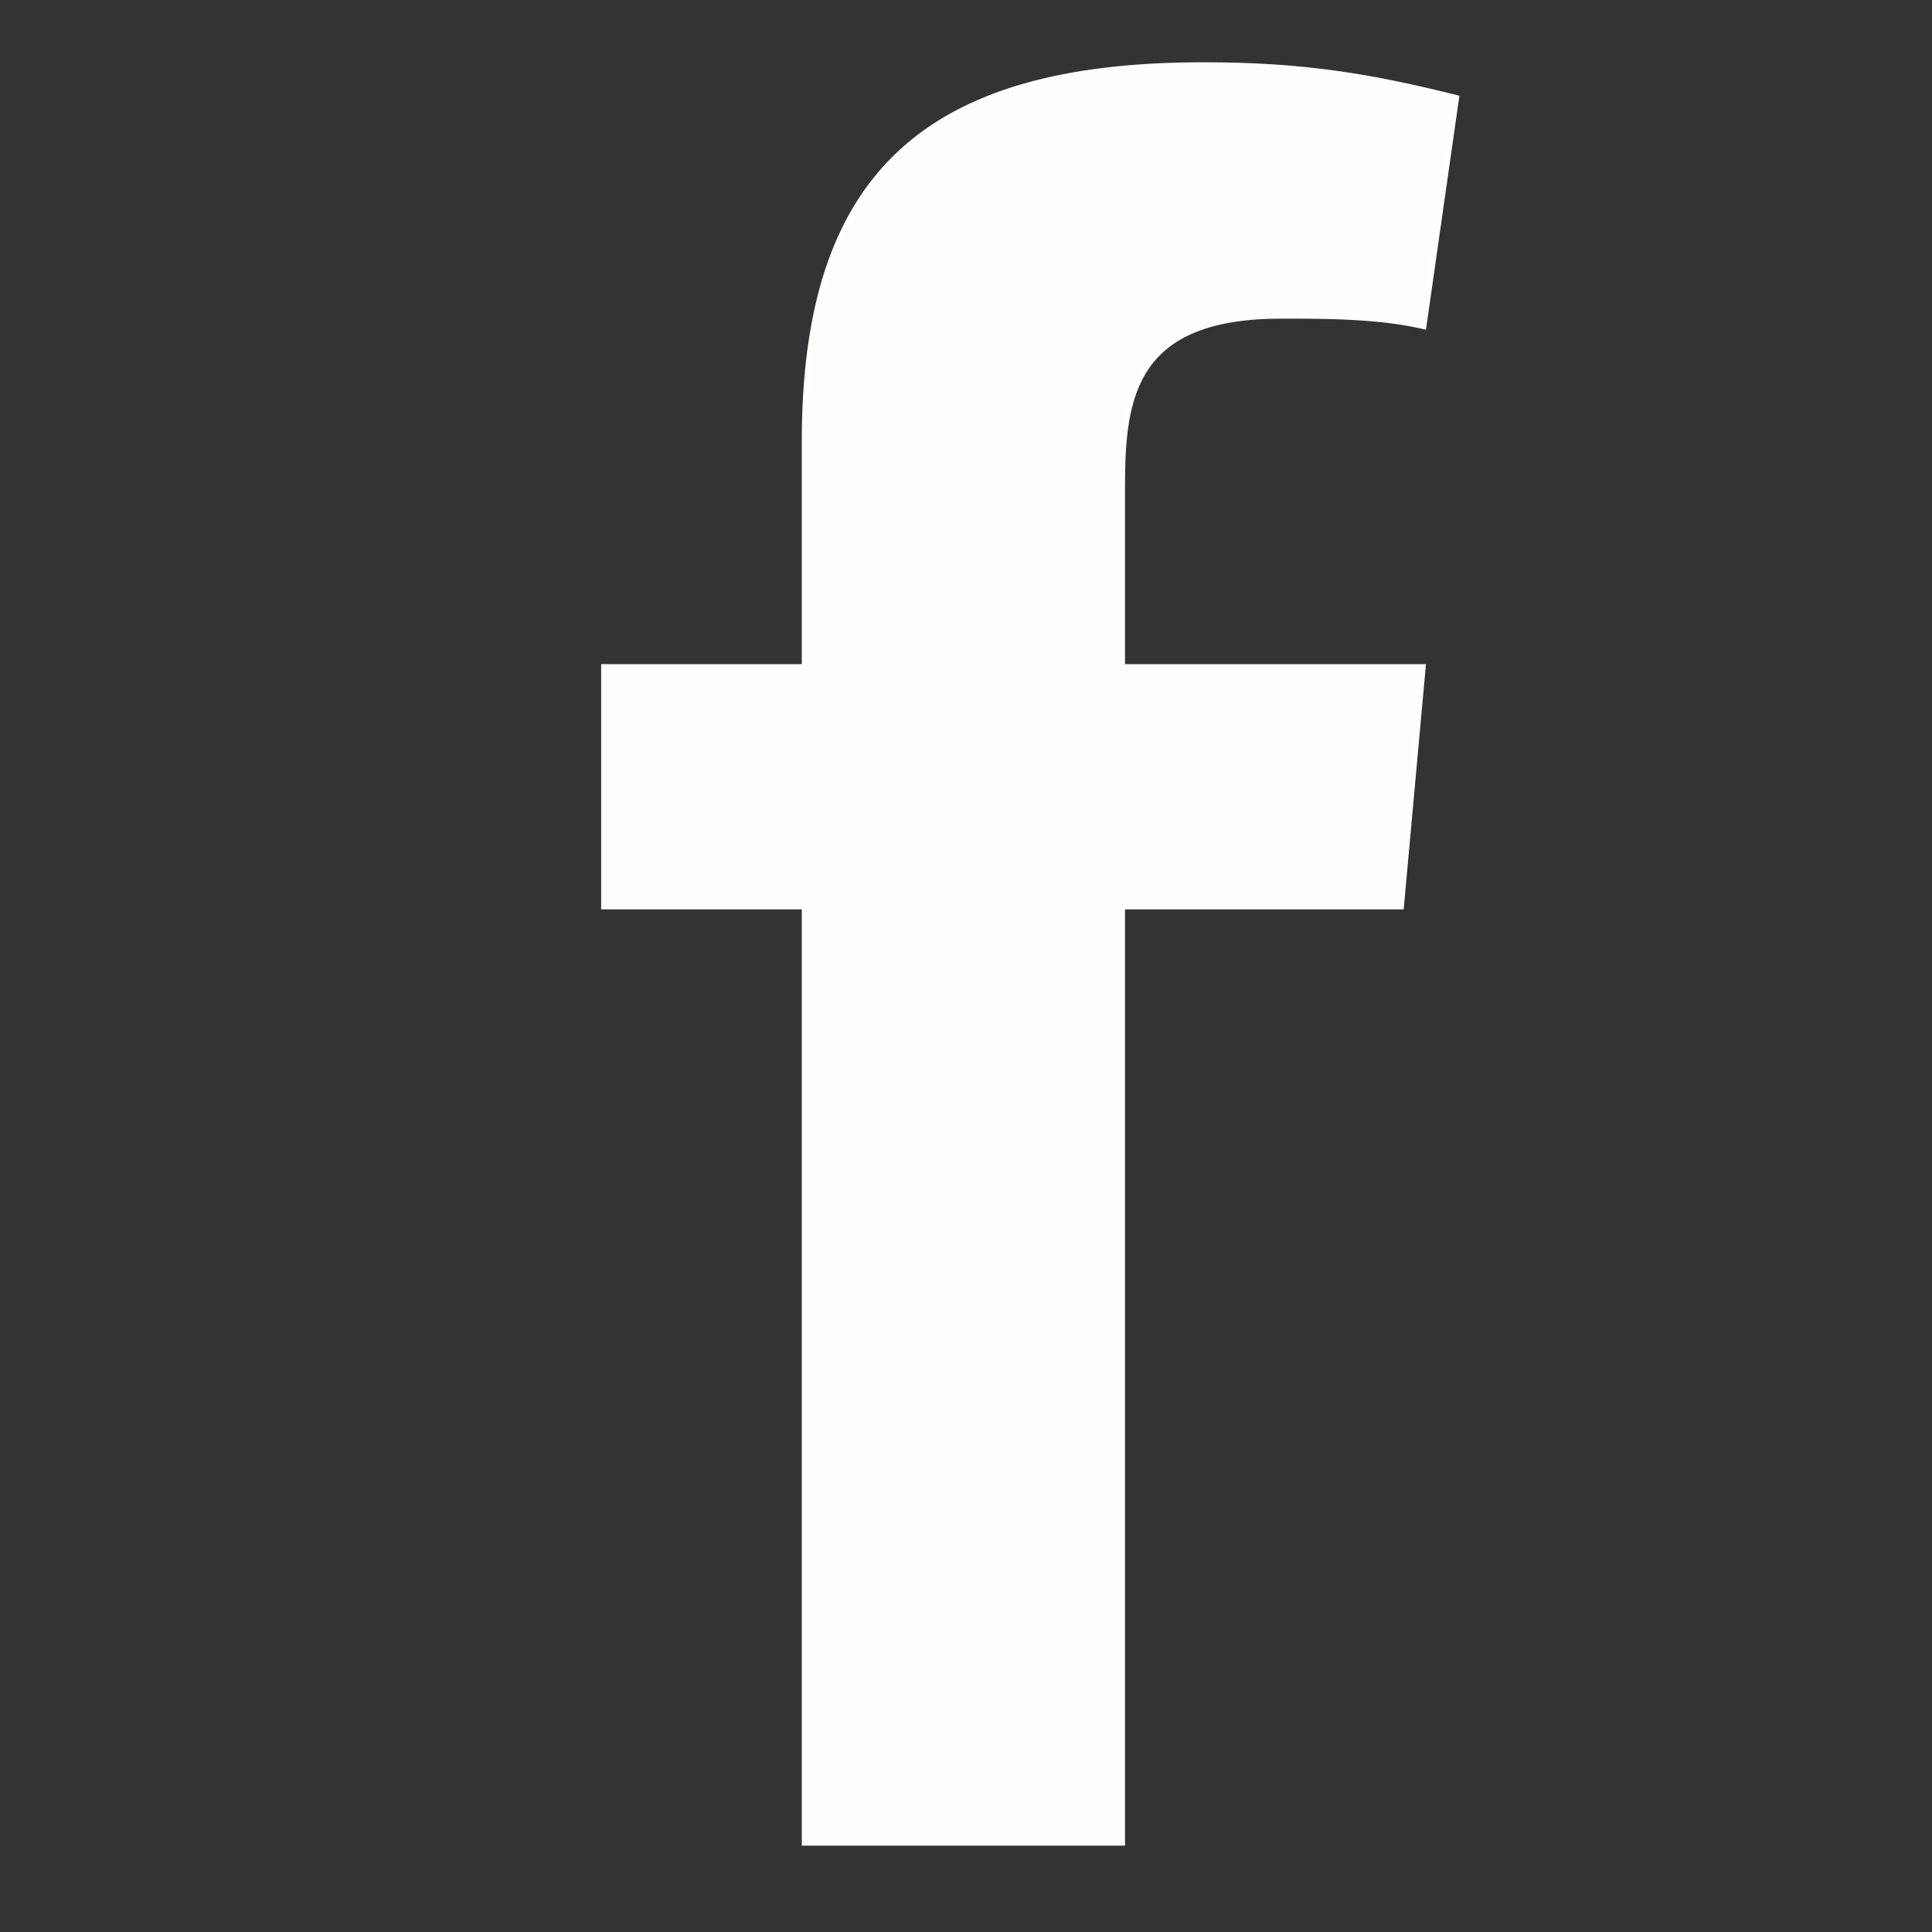 <svg width="13" height="13" viewBox="0 0 13 13" fill="none" xmlns="http://www.w3.org/2000/svg">
<rect x="0" y="0" width="13" height="13" fill="#333333" stroke="none"/>
<path d="M9.595 4.469H7.57V3.269C7.57 2.669 7.645 2.144 8.62 2.144C8.92 2.144 9.295 2.144 9.595 2.219L9.82 0.644C9.22 0.494 8.77 0.419 8.095 0.419C6.22 0.419 5.395 1.169 5.395 2.969V4.469H4.045V6.119H5.395V12.419H7.57V6.119H9.445L9.595 4.469Z" fill="#FFFEFC"/>
</svg>
